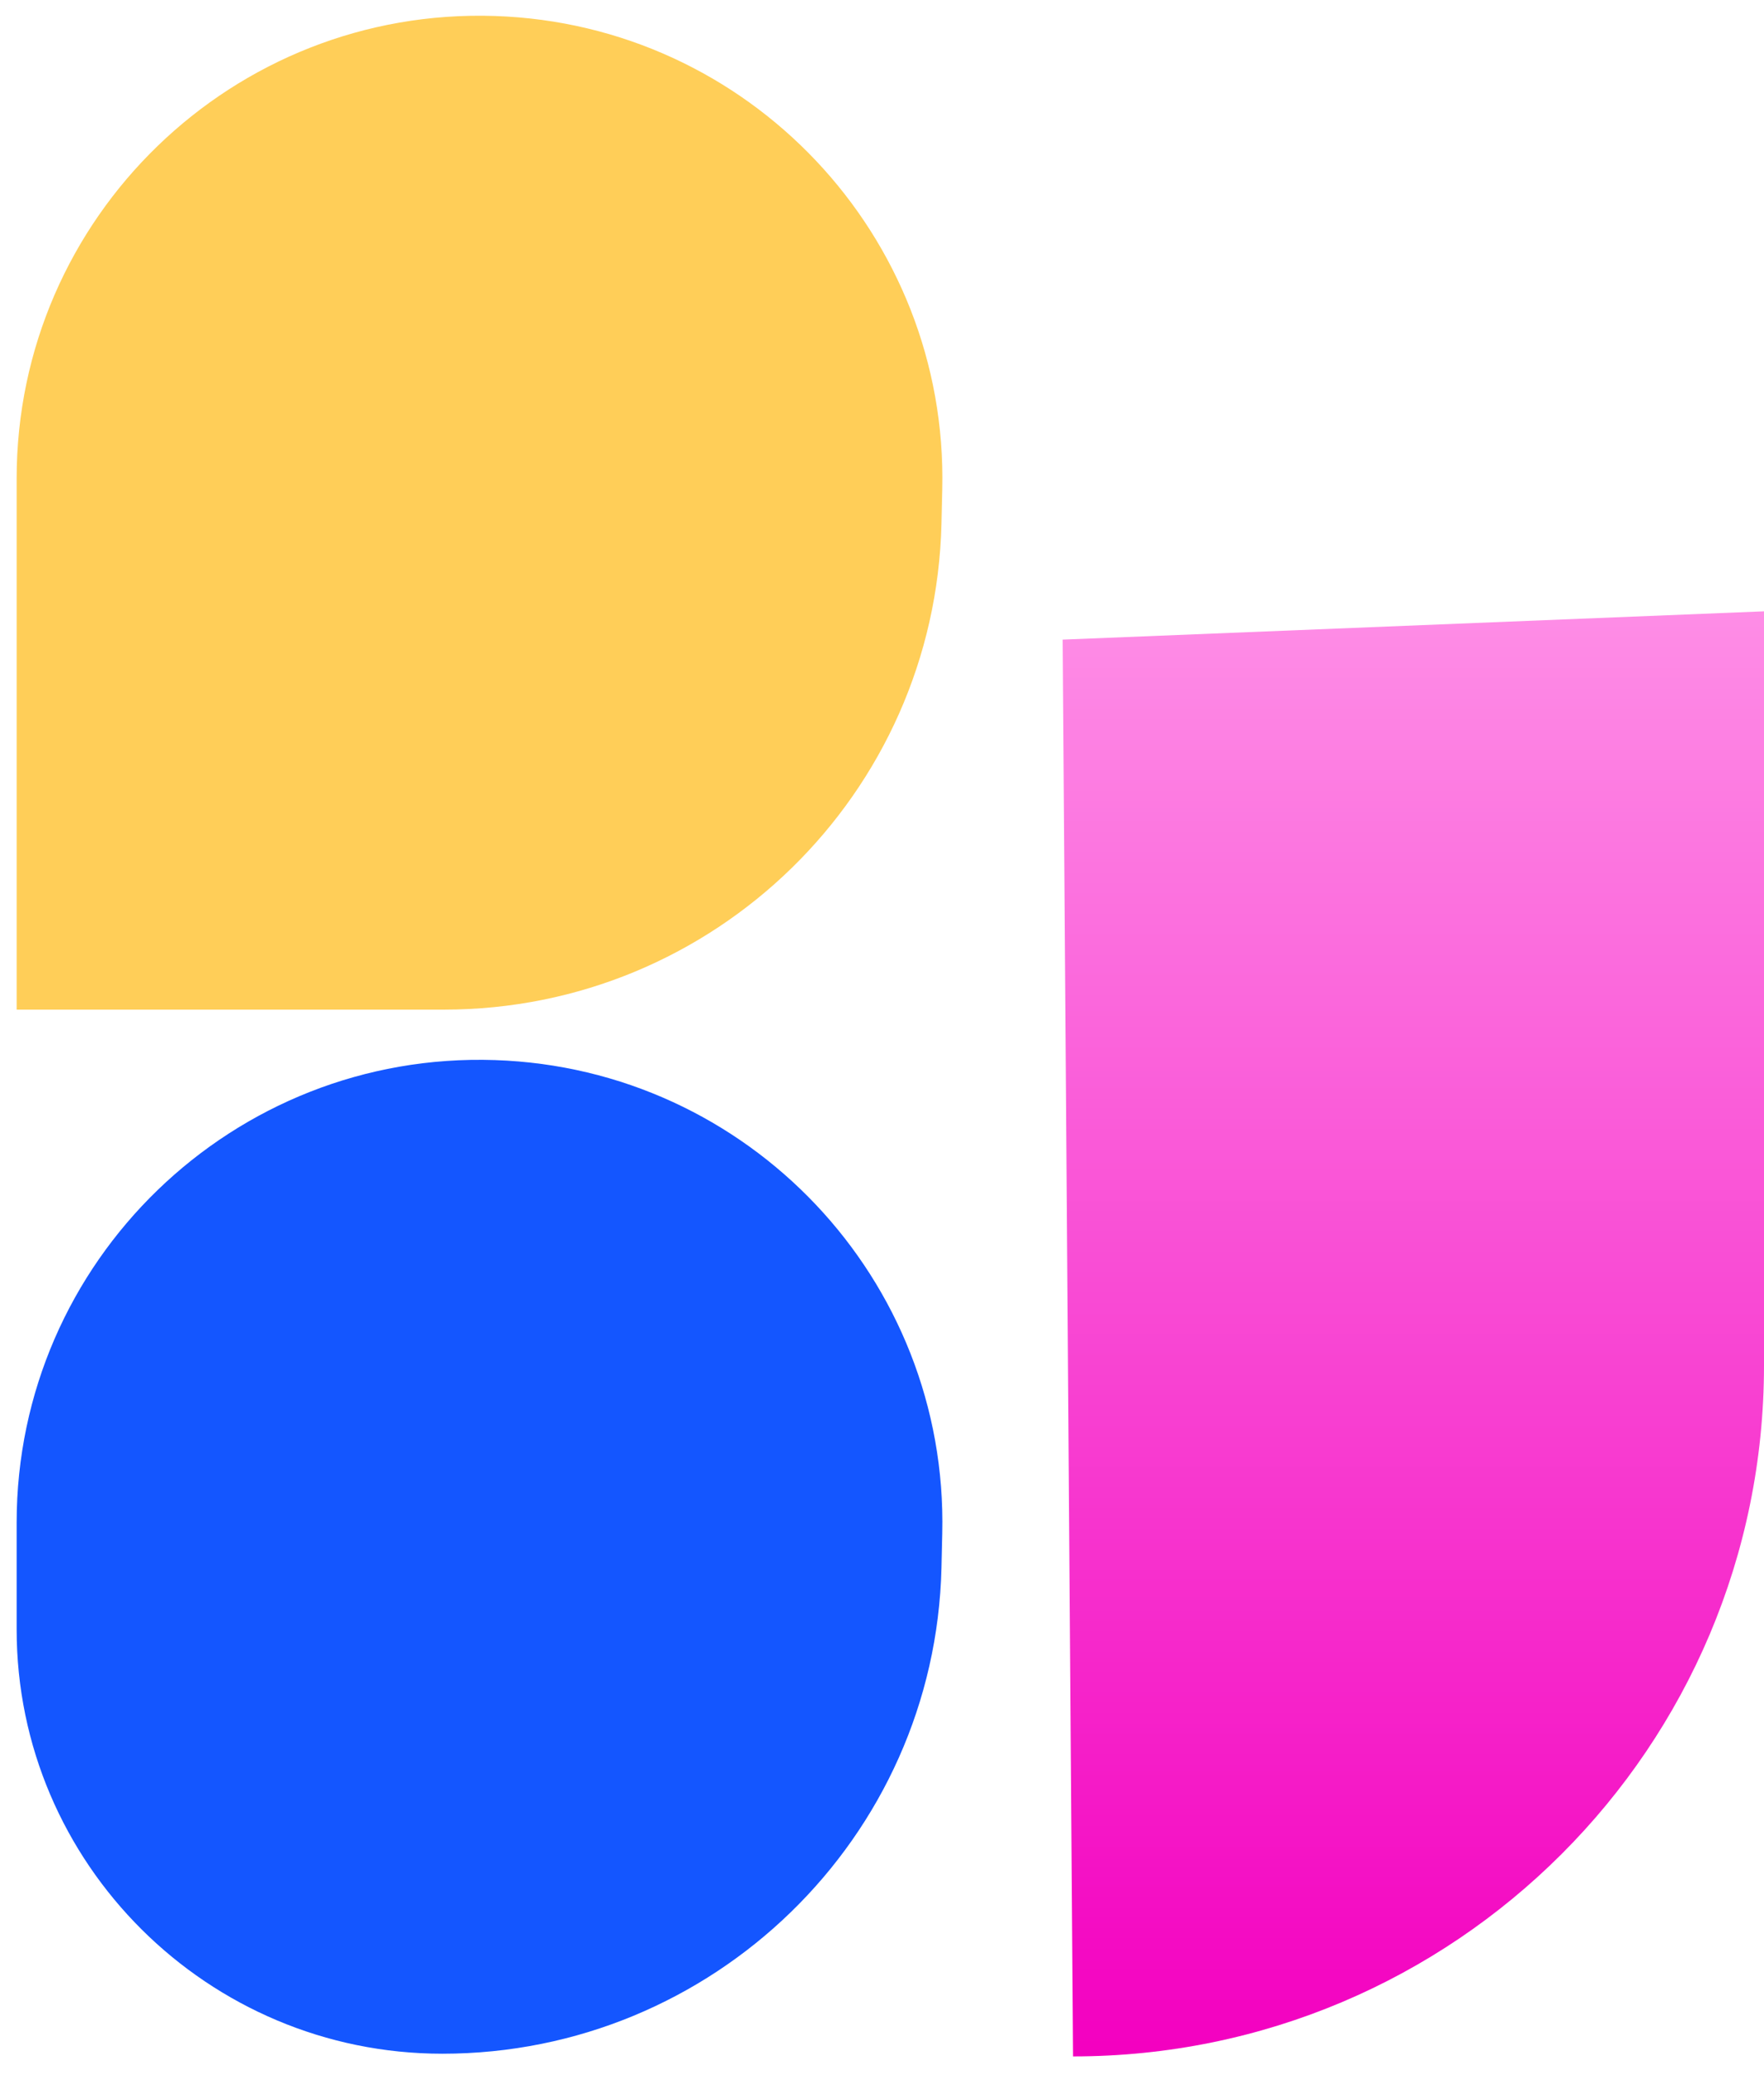 <svg width="119" height="140" viewBox="0 0 119 140" fill="none" xmlns="http://www.w3.org/2000/svg">
<path d="M29.844 138.556C14.035 138.556 1.123 125.74 1.123 109.931L1.123 102.727C1.123 85.073 15.747 70.929 33.392 71.519C50.503 72.091 63.962 86.336 63.565 103.452L63.511 105.769C63.087 123.999 48.078 138.556 29.844 138.556Z" fill="#1456FF"/>
<path d="M1.123 68.115L1.123 32.286C1.123 14.632 15.747 0.489 33.392 1.079C50.503 1.651 63.962 15.895 63.565 33.012L63.511 35.329C63.087 53.559 48.188 68.115 29.953 68.115L1.123 68.115Z" fill="#FFCE58"/>
<path d="M71.687 43.153L119 41.244V89.105V92.124C119 117.869 98.13 138.738 72.386 138.738L71.687 43.153Z" fill="url(#paint0_linear_2_6783)"/>
<defs>
<linearGradient id="paint0_linear_2_6783" x1="95.693" y1="41.244" x2="95.693" y2="138.738" gradientUnits="userSpaceOnUse">
<stop stop-color="#FE8DE6"/>
<stop offset="1" stop-color="#F300C0"/>
</linearGradient>
</defs>
</svg>
